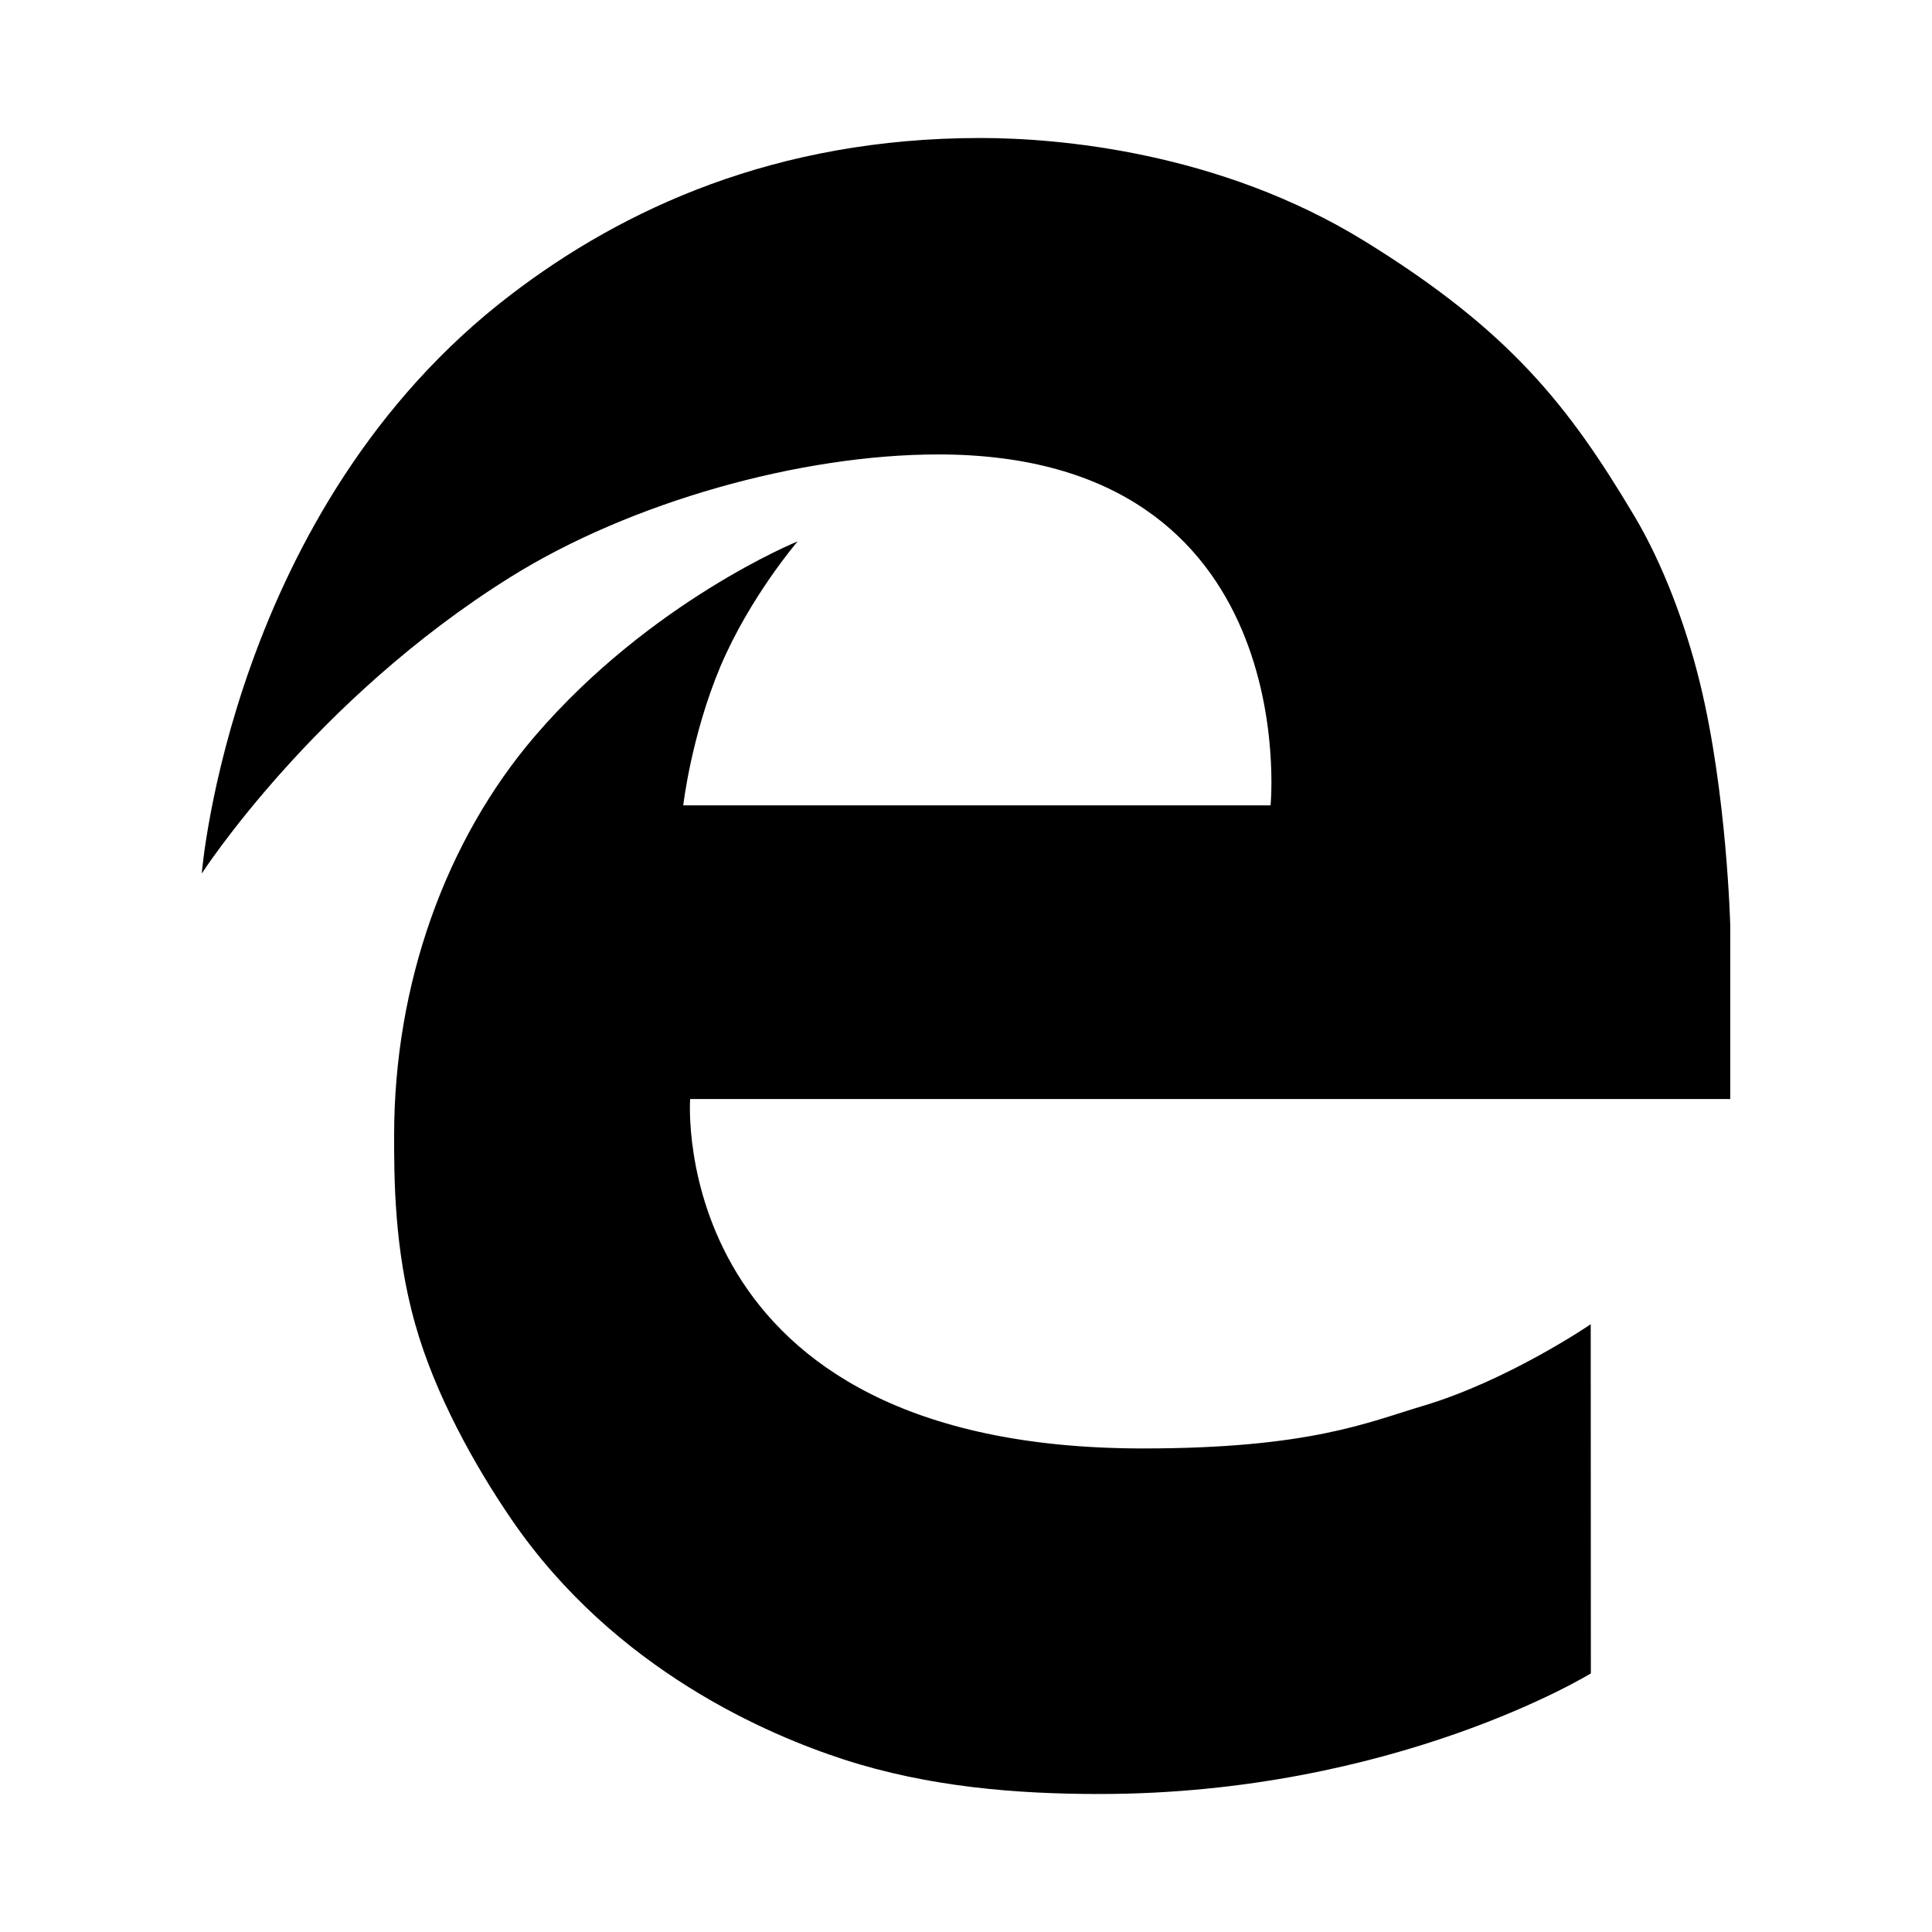 <?xml version="1.0" encoding="utf-8"?><!-- Скачано с сайта svg4.ru / Downloaded from svg4.ru -->
<svg fill="#000000" width="800px" height="800px" viewBox="0 0 14 14" role="img" focusable="false" aria-hidden="true" xmlns="http://www.w3.org/2000/svg"><path d="M 3.705,4.178 C 2.277,5.067 1.462,6.33 1.462,6.33 c 0,0 0.211,-2.648 2.243,-4.197 C 4.513,1.516 5.618,1 7.104,1 7.663,1 8.833,1.097 9.888,1.747 10.942,2.397 11.368,2.942 11.843,3.739 c 0.205,0.344 0.372,0.786 0.476,1.212 0.195,0.799 0.219,1.754 0.219,1.754 l 0,1.259 -7.537,0 c 0,0 -0.184,2.532 3.282,2.532 1.205,0 1.628,-0.189 2.024,-0.307 0.621,-0.184 1.22,-0.593 1.22,-0.593 l 0.001,2.53 c 0,0 -1.419,0.874 -3.562,0.874 C 7.364,13 6.728,12.949 6.115,12.75 5.579,12.576 4.456,12.107 3.705,11.008 3.439,10.619 3.151,10.102 3.009,9.596 2.854,9.05 2.856,8.519 2.856,8.226 c 0,-1.094 0.374,-2.139 1.022,-2.894 0.84,-0.978 1.902,-1.409 1.902,-1.409 0,0 -0.346,0.403 -0.559,0.905 C 5.009,5.331 4.951,5.836 4.951,5.836 l 4.256,0 c 0,0 0.249,-2.543 -2.408,-2.543 -1.001,0 -2.231,0.347 -3.094,0.885 z"/></svg>